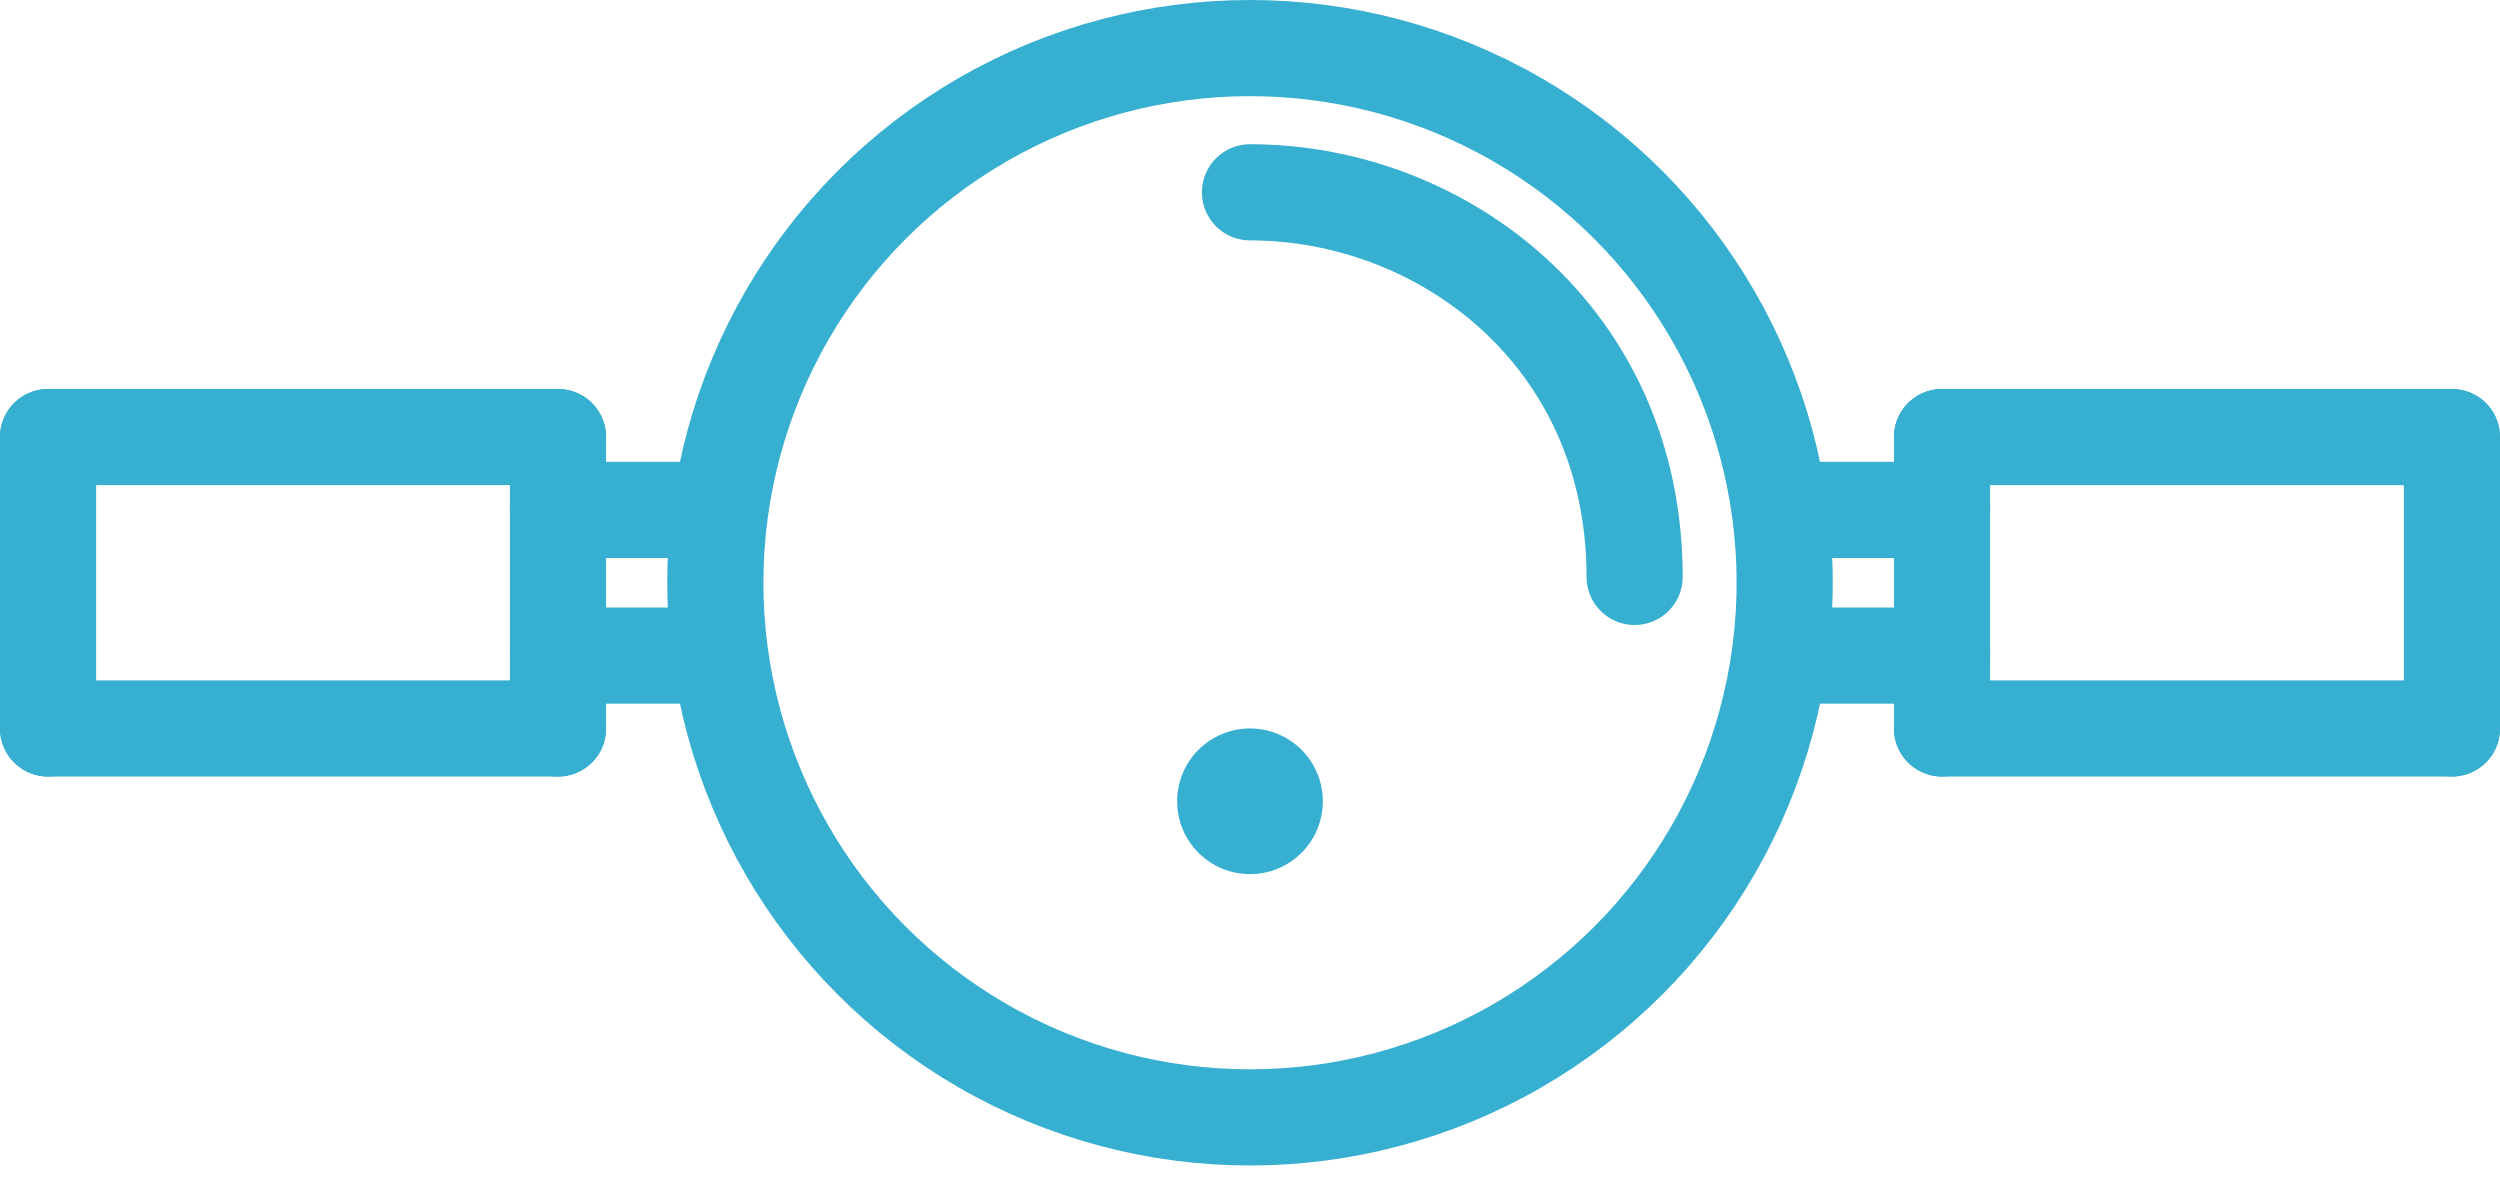 <svg width="52" height="25" viewBox="0 0 52 25" fill="none" xmlns="http://www.w3.org/2000/svg">
<circle cx="26" cy="12.121" r="11.121" stroke="#36AFD0" stroke-width="2"/>
<circle cx="26" cy="16.667" r="1.515" fill="#36AFD0"/>
<path d="M37.364 10.606H40.394" stroke="#36AFD0" stroke-width="2" stroke-linecap="round"/>
<path d="M14.636 10.606H11.606" stroke="#36AFD0" stroke-width="2" stroke-linecap="round"/>
<path d="M40.394 9.091L51 9.091" stroke="#36AFD0" stroke-width="2" stroke-linecap="round"/>
<path d="M11.606 9.091L1 9.091" stroke="#36AFD0" stroke-width="2" stroke-linecap="round"/>
<path d="M40.394 15.152V9.091" stroke="#36AFD0" stroke-width="2" stroke-linecap="round"/>
<path d="M11.606 15.152L11.606 9.091" stroke="#36AFD0" stroke-width="2" stroke-linecap="round"/>
<path d="M1 15.152L1 9.091" stroke="#36AFD0" stroke-width="2" stroke-linecap="round"/>
<path d="M51 15.152V9.091" stroke="#36AFD0" stroke-width="2" stroke-linecap="round"/>
<path d="M37.364 13.636H40.394" stroke="#36AFD0" stroke-width="2" stroke-linecap="round"/>
<path d="M14.636 13.636H11.606" stroke="#36AFD0" stroke-width="2" stroke-linecap="round"/>
<path d="M40.394 15.152L51 15.152" stroke="#36AFD0" stroke-width="2" stroke-linecap="round"/>
<path d="M11.606 15.152L1 15.152" stroke="#36AFD0" stroke-width="2" stroke-linecap="round"/>
<path d="M26 4C30 4 34 7 34 12" stroke="#36AFD0" stroke-width="2" stroke-linecap="round"/>
</svg>
